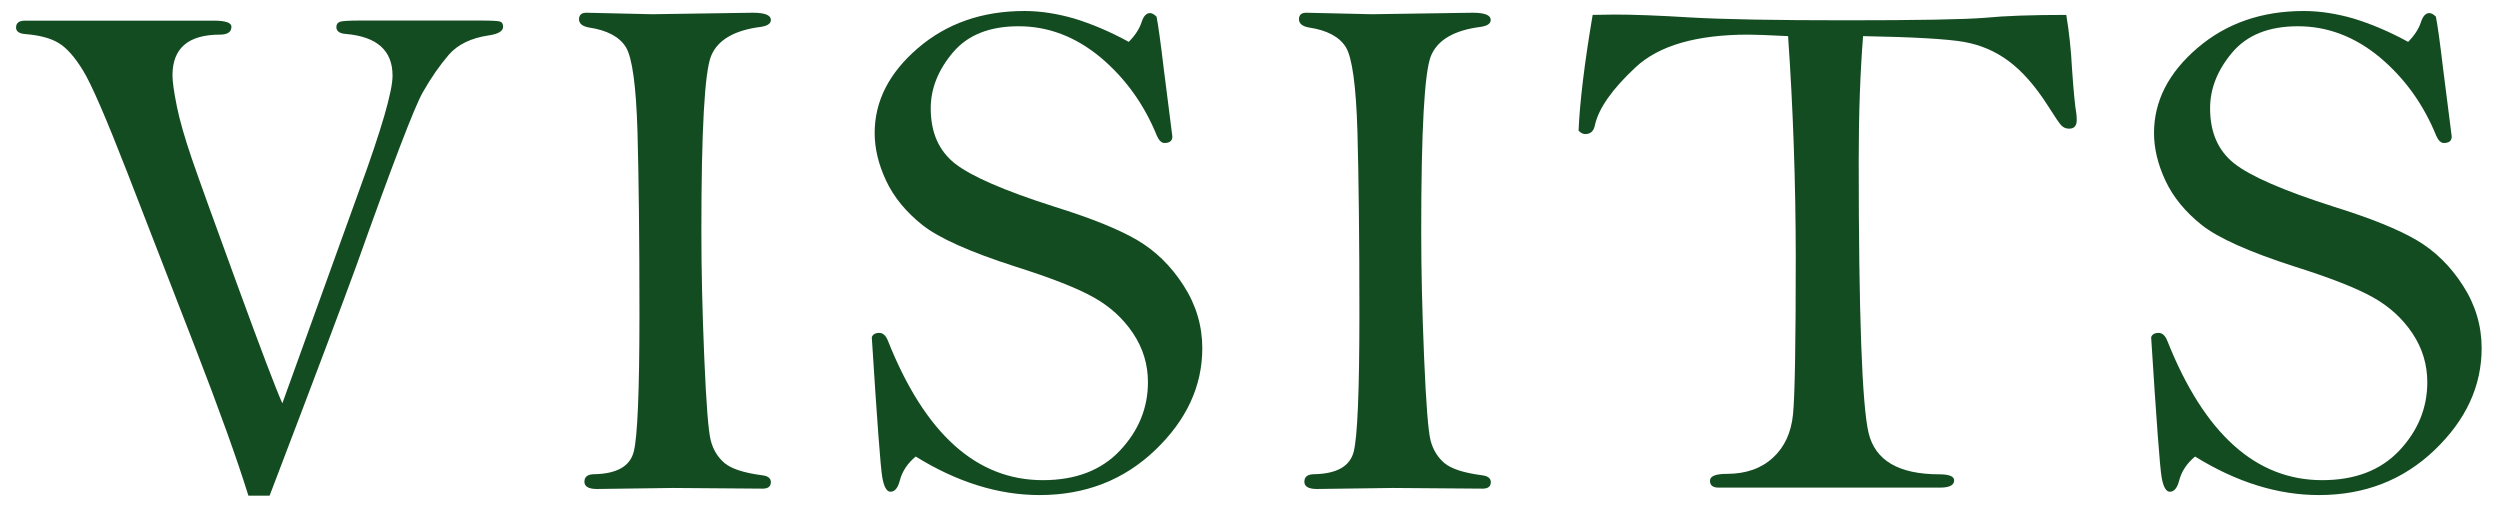 <svg xmlns="http://www.w3.org/2000/svg" xmlns:xlink="http://www.w3.org/1999/xlink" id="Layer_1" x="0px" y="0px" viewBox="0 0 2180 442" style="enable-background:new 0 0 2180 442;" xml:space="preserve"><style type="text/css">	.st0{fill:#144C22;}</style><g>	<path class="st0" d="M235.1,432.2h-18.5c-9.8-31.6-25.3-74.7-46.5-129.4l-59.3-152.9c-18.4-47.3-31.2-76.8-38.5-88.6  C65.1,49.6,58,41.6,51.1,37.5c-6.9-4.2-16.6-6.8-29.2-7.8c-5.2-0.4-7.9-2.3-7.9-5.7c0-4,2.6-6,7.9-6h164.5  c10.3,0,15.4,1.8,15.4,5.3c0,4.6-3.4,6.9-10,6.9c-27.6,0-41.4,11.8-41.4,35.5c0,5.6,1.3,14.6,3.8,27c2.5,12.4,6.9,27.5,13,45.5  c6.2,18,19.5,54.9,39.9,110.7c20.4,55.8,33.4,90.1,39.1,102.8l67.2-186.2c19.3-52.8,28.9-85.9,28.9-99.5c0-22-13.6-34.1-40.8-36.4  c-5.4-0.4-8.2-2.4-8.2-6c0-2.3,1-3.8,3-4.6c2-0.7,7.8-1.1,17.4-1.1h104.9c9.4,0,15.1,0.3,17.1,0.8c2,0.5,3,2,3,4.6  c0,3.8-4.1,6.3-12.2,7.5c-15.7,2.3-27.5,8-35.3,17.1c-7.8,9.1-15.4,20-22.6,32.7c-7.2,12.7-26.5,63.1-57.9,151.2  C299.4,262.8,274.3,329.6,235.1,432.2z"></path>	<path class="st0" d="M511.4,11.1l57.3,1.3l87.8-1.3c10.5,0,15.7,2.1,15.7,6.3c0,3.1-2.8,5.1-8.5,6c-23.2,2.9-37.7,11.3-43.5,25.1  c-5.8,13.8-8.6,64.9-8.6,153.2c0,32.5,0.8,69,2.5,109.6c1.7,40.6,3.6,64.9,5.7,72.9c2.1,8,6.1,14.5,11.9,19.5  c5.9,5,16.7,8.6,32.7,10.7c5.2,0.6,7.8,2.6,7.8,6c0,3.8-2.4,5.7-7.2,5.7l-78-0.6l-66.4,0.9c-7.3,0-11-2.1-11-6.3  c0-4.4,2.9-6.6,8.8-6.6c19.5-0.4,30.9-6.9,34.2-19.5c3.3-12.6,5-52.6,5-120.3c0-65.3-0.6-118.2-1.7-158.6  c-1.2-40.4-4.6-65.1-10.2-74.1c-5.7-9-16.3-14.6-32-17c-5.9-1-8.8-3.5-8.8-7.2S507,11.1,511.4,11.1z"></path>	<path class="st0" d="M984.3,36.5c5.6-5.7,9.4-11.5,11.3-17.6c1.7-5,4.1-7.5,7.2-7.5c1.7,0,3.6,1.1,5.7,3.1  c1.5,7.5,3.6,22.7,6.3,45.5l7.5,59c0,3.8-2.3,5.7-6.9,5.7c-2.5,0-4.7-2.1-6.6-6.3c-11.1-27.4-27.5-50.2-49.3-68.5  c-21.8-18-45.5-27-71.3-27c-25.3,0-44.4,7.6-57.3,22.9c-12.9,15.3-19.3,31.5-19.3,48.7c0,20.9,7,36.9,21,48  c14,11.1,42.9,23.7,86.7,37.7c32.2,10,56.4,19.8,72.4,29.2c16,9.4,29.5,22.6,40.4,39.6c10.9,16.9,16.3,35.2,16.3,54.6  c0,33.1-13.7,62.7-41.1,88.9c-27.4,26.2-61,39.2-100.8,39.2c-35.8,0-71.8-11.2-108-33.6c-7.1,5.9-11.7,12.8-13.8,20.7  c-1.7,6.7-4.4,10-8.2,10c-3.3,0-5.8-4.3-7.2-12.9c-1.5-8.6-4.5-49.2-9.1-121.8c0.8-2.5,3-3.8,6.6-3.8c3.1,0,5.7,2.3,7.5,6.9  c32.2,81,77.2,121.5,135,121.5c28.7,0,51.1-8.6,67.4-25.9c16.2-17.3,24.3-37.1,24.3-59.5c0-15.5-4.3-29.7-13-42.7  c-8.7-13-20.2-23.4-34.5-31.4c-14.3-8-37-16.9-68-26.7c-39.8-12.8-66.8-24.9-81.2-36.3c-14.3-11.4-24.9-24.3-31.6-38.6  c-6.7-14.3-10-28.2-10-41.6c0-27.8,12.6-52.5,37.8-74.1c25.2-21.6,56.2-32.3,92.8-32.3c13.8,0,28.3,2.2,43.5,6.6  C951.9,20.8,967.8,27.5,984.3,36.5z"></path>	<path class="st0" d="M1139.1,11.1l57.3,1.3l87.8-1.3c10.5,0,15.7,2.1,15.7,6.3c0,3.1-2.8,5.1-8.5,6c-23.2,2.9-37.7,11.3-43.5,25.1  c-5.8,13.8-8.6,64.9-8.6,153.2c0,32.5,0.8,69,2.5,109.6c1.7,40.6,3.6,64.9,5.7,72.9c2.1,8,6.1,14.5,11.9,19.5  c5.9,5,16.7,8.6,32.7,10.7c5.2,0.6,7.9,2.6,7.9,6c0,3.8-2.4,5.7-7.2,5.7l-78-0.6l-66.4,0.9c-7.3,0-11-2.1-11-6.3  c0-4.4,2.9-6.6,8.8-6.6c19.5-0.4,30.9-6.9,34.2-19.5c3.3-12.6,5-52.6,5-120.3c0-65.3-0.6-118.2-1.7-158.6  c-1.2-40.4-4.6-65.1-10.2-74.1c-5.7-9-16.3-14.6-32-17c-5.9-1-8.8-3.5-8.8-7.2S1134.7,11.1,1139.1,11.1z"></path>	<path class="st0" d="M1559.2,31.5c-16.3-0.8-27.9-1.3-34.6-1.3c-45.3,0-78,9.5-98.3,28.4c-20.3,18.9-32.2,35.7-35.5,50.4  c-1,5.3-3.8,7.9-8.4,7.9c-2.1,0-4.1-1-5.9-3c1.1-24.9,5.1-58.6,12.3-100.9c10-0.2,16.4-0.3,19.2-0.3c16.3,0,38.2,0.8,65.6,2.5  c29.5,1.7,74.7,2.5,135.7,2.5c62.4,0,103-0.7,121.8-2.2c17.2-1.7,40.7-2.5,70.7-2.5c2.5,15.1,4.2,30.8,5,47.1  c1.3,18.6,2.5,31.7,3.8,39.3c0.2,1.7,0.3,3.5,0.3,5.3c0,5-2.2,7.5-6.6,7.5c-2.7,0-4.9-0.9-6.7-2.7c-1.8-1.8-5.8-7.7-12.1-17.7  c-10.9-17-22.2-29.8-33.9-38.5c-11.7-8.7-24.8-14.3-39.3-16.8c-14.5-2.5-43.7-4.2-87.7-5c-2.5,31.6-3.8,67.7-3.8,108.3  c0,134.4,2.9,213.6,8.6,237.7c5.8,24.1,26.3,36.1,61.7,36.1c8.6,0,12.9,1.8,12.9,5.3c0,4.2-4.1,6.3-12.3,6.3h-193.1  c-5,0-7.5-2-7.5-6c0-4,4.9-6,14.8-6c16.5,0,29.9-4.7,40-14c10.2-9.3,16-21.9,17.6-37.8c1.6-15.9,2.4-61.9,2.4-137.8  C1565.8,158.8,1563.6,94.7,1559.2,31.5z"></path>	<path class="st0" d="M2099.9,36.5c5.6-5.7,9.4-11.5,11.3-17.6c1.7-5,4.1-7.5,7.2-7.5c1.7,0,3.6,1.1,5.7,3.1  c1.5,7.5,3.6,22.7,6.3,45.5l7.5,59c0,3.8-2.3,5.7-6.9,5.7c-2.5,0-4.7-2.1-6.6-6.3c-11.1-27.4-27.5-50.2-49.3-68.5  c-21.8-18-45.5-27-71.3-27c-25.3,0-44.4,7.6-57.3,22.9c-12.9,15.3-19.3,31.5-19.3,48.7c0,20.9,7,36.9,21,48  c14,11.1,42.9,23.7,86.7,37.7c32.2,10,56.4,19.8,72.4,29.2c16,9.4,29.5,22.6,40.4,39.6c10.9,16.9,16.3,35.2,16.3,54.6  c0,33.1-13.7,62.7-41.1,88.9c-27.4,26.2-61,39.2-100.8,39.2c-35.8,0-71.8-11.2-108-33.6c-7.1,5.9-11.7,12.8-13.8,20.7  c-1.7,6.7-4.4,10-8.2,10c-3.3,0-5.8-4.3-7.2-12.9c-1.5-8.6-4.5-49.2-9.1-121.8c0.8-2.5,3-3.8,6.6-3.8c3.1,0,5.7,2.3,7.5,6.9  c32.2,81,77.2,121.5,135,121.5c28.7,0,51.1-8.6,67.4-25.9c16.2-17.3,24.3-37.1,24.3-59.5c0-15.5-4.3-29.7-13-42.7  c-8.7-13-20.2-23.4-34.5-31.4c-14.3-8-37-16.9-68-26.7c-39.8-12.8-66.8-24.9-81.2-36.3c-14.3-11.4-24.9-24.3-31.6-38.6  c-6.7-14.3-10-28.2-10-41.6c0-27.8,12.6-52.5,37.8-74.1c25.2-21.6,56.2-32.3,92.8-32.3c13.8,0,28.3,2.2,43.5,6.6  C2067.5,20.8,2083.4,27.5,2099.9,36.5z"></path></g></svg>